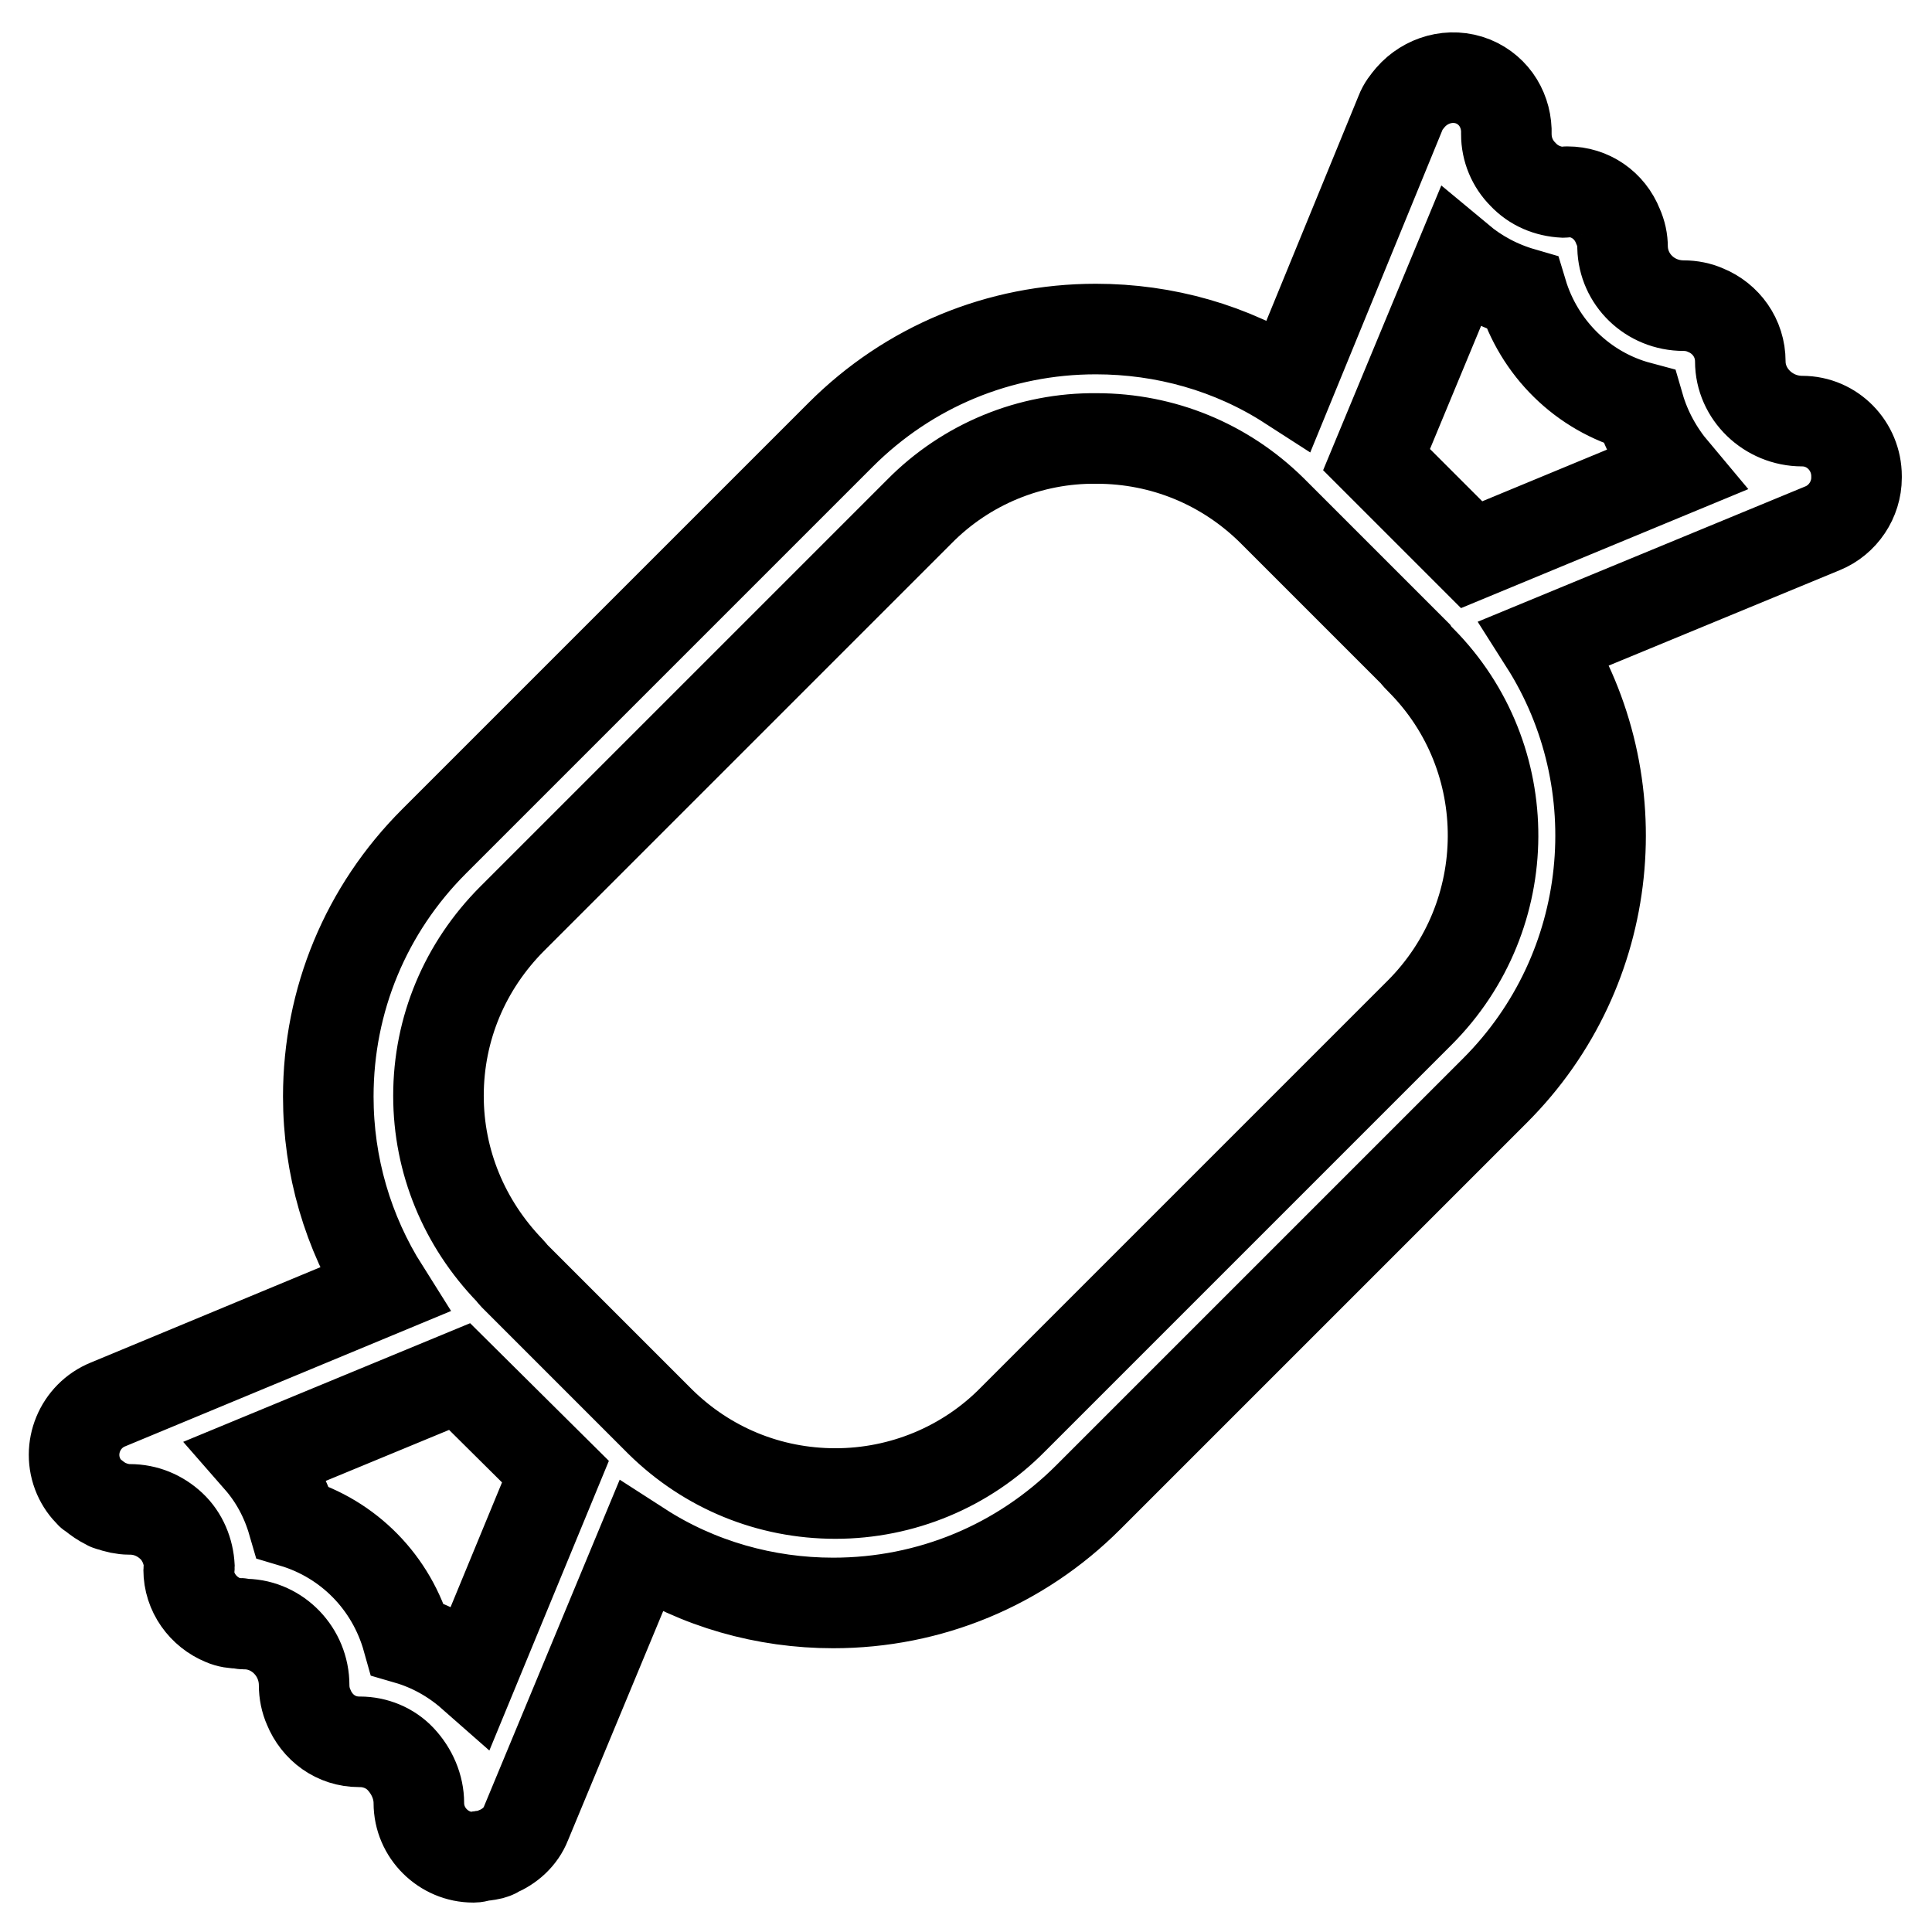 <?xml version="1.0" encoding="utf-8"?>
<!-- Svg Vector Icons : http://www.onlinewebfonts.com/icon -->
<!DOCTYPE svg PUBLIC "-//W3C//DTD SVG 1.1//EN" "http://www.w3.org/Graphics/SVG/1.1/DTD/svg11.dtd">
<svg version="1.1" xmlns="http://www.w3.org/2000/svg" xmlns:xlink="http://www.w3.org/1999/xlink" x="0px" y="0px" viewBox="0 0 256 256" enable-background="new 0 0 256 256" xml:space="preserve">
<g> <path stroke-width="12" fill-opacity="0" stroke="#000000"  d="M246,63.1c0-4-3.2-7.3-7.2-7.3c0,0,0,0,0,0c-4.5,0-8.2-3.6-8.2-7.9c0-3.1-1.9-5.7-4.6-6.8 c-0.9-0.4-1.9-0.6-2.9-0.6c-4.5,0-8-3.5-8.1-7.7c0,0,0,0,0,0c0-1-0.2-1.9-0.6-2.8c-1.1-2.8-3.7-4.6-6.7-4.6h-0.1 c-0.1,0-0.2,0.1-0.4,0.1c-2.1-0.1-4-0.9-5.4-2.4c-1.4-1.4-2.2-3.3-2.2-5.3c0.1-3-1.5-5.8-4.4-7c-3-1.2-6.3-0.2-8.3,2.1 c-0.5,0.6-1,1.2-1.3,2L170.8,51c-7.6-4.9-16.5-7.4-25.6-7.4c-12.8,0-24.8,5-33.8,14l-53.9,53.9c-9,9-14,21-14,33.8 c0,9.2,2.6,18,7.4,25.6l-36.6,15.2c-3.7,1.5-5.5,5.8-3.9,9.5c0.4,0.9,0.9,1.6,1.6,2.3c0.1,0.1,0.2,0.1,0.3,0.2 c0.6,0.5,1.2,0.9,1.8,1.2c0.2,0.1,0.3,0.2,0.5,0.2c0.8,0.3,1.7,0.5,2.5,0.5c0,0,0,0,0,0c0,0,0,0,0,0h0.1c2.1,0,4,0.8,5.5,2.2 c1.5,1.4,2.3,3.4,2.4,5.4c0,0.1-0.1,0.3-0.1,0.4c0,3,1.9,5.6,4.6,6.7c0.7,0.3,1.4,0.4,2.2,0.4c0.2,0,0.3,0.1,0.5,0.1 c0.1,0,0.1,0,0.2,0h0.1c0,0,0,0,0,0c4.2,0.1,7.7,3.7,7.7,8.1c0,1,0.2,2,0.6,2.9c1.1,2.7,3.6,4.6,6.7,4.6c0,0,0.1,0,0.1,0 c2,0,4,0.8,5.4,2.3c1.5,1.6,2.4,3.7,2.4,5.8c0,4,3.3,7.2,7.2,7.2h0.1c0.4,0,0.8-0.2,1.2-0.2c0.5-0.1,1-0.1,1.4-0.3 c0.1,0,0.3-0.1,0.4-0.2c1.7-0.7,3.2-2,3.9-3.8l15.2-36.6c7.6,4.9,16.5,7.4,25.5,7.4c12.8,0,24.8-5,33.8-14l53.9-53.9 c16.1-16.1,18.3-40.9,6.6-59.3L241.5,70c2.7-1.1,4.5-3.8,4.5-6.7C246,63.2,246,63.2,246,63.1L246,63.1z M182.4,60.9l11-26.5 c2.4,2,5.2,3.5,8.3,4.4c2.2,7.3,8,13.1,15.5,15.1c0.9,3.1,2.5,6,4.6,8.5L195,73.5L182.4,60.9z M54,217.2 c-2.1-7.5-7.8-13.3-15.2-15.5c-0.9-3.1-2.4-5.9-4.5-8.3l26.6-11L73.6,195l-11.1,26.9C60,219.7,57.1,218.1,54,217.2z M188.1,134.2 l-53.9,53.9c-6.2,6.3-14.7,9.8-23.5,9.8c-8.8,0-17-3.4-23.2-9.5c-0.2-0.2-0.3-0.3-0.5-0.5L68.1,169c-0.2-0.2-0.3-0.4-0.5-0.6 c-6.1-6.3-9.5-14.5-9.5-23.2c0-8.9,3.5-17.2,9.8-23.5l53.9-53.9c6.2-6.3,14.7-9.8,23.5-9.7c8.8,0,17,3.4,23.2,9.5 c0.2,0.2,0.3,0.3,0.5,0.5l18.5,18.5c0.2,0.3,0.5,0.6,0.8,0.9C201.1,100.4,201,121.3,188.1,134.2L188.1,134.2z"/></g>
</svg>